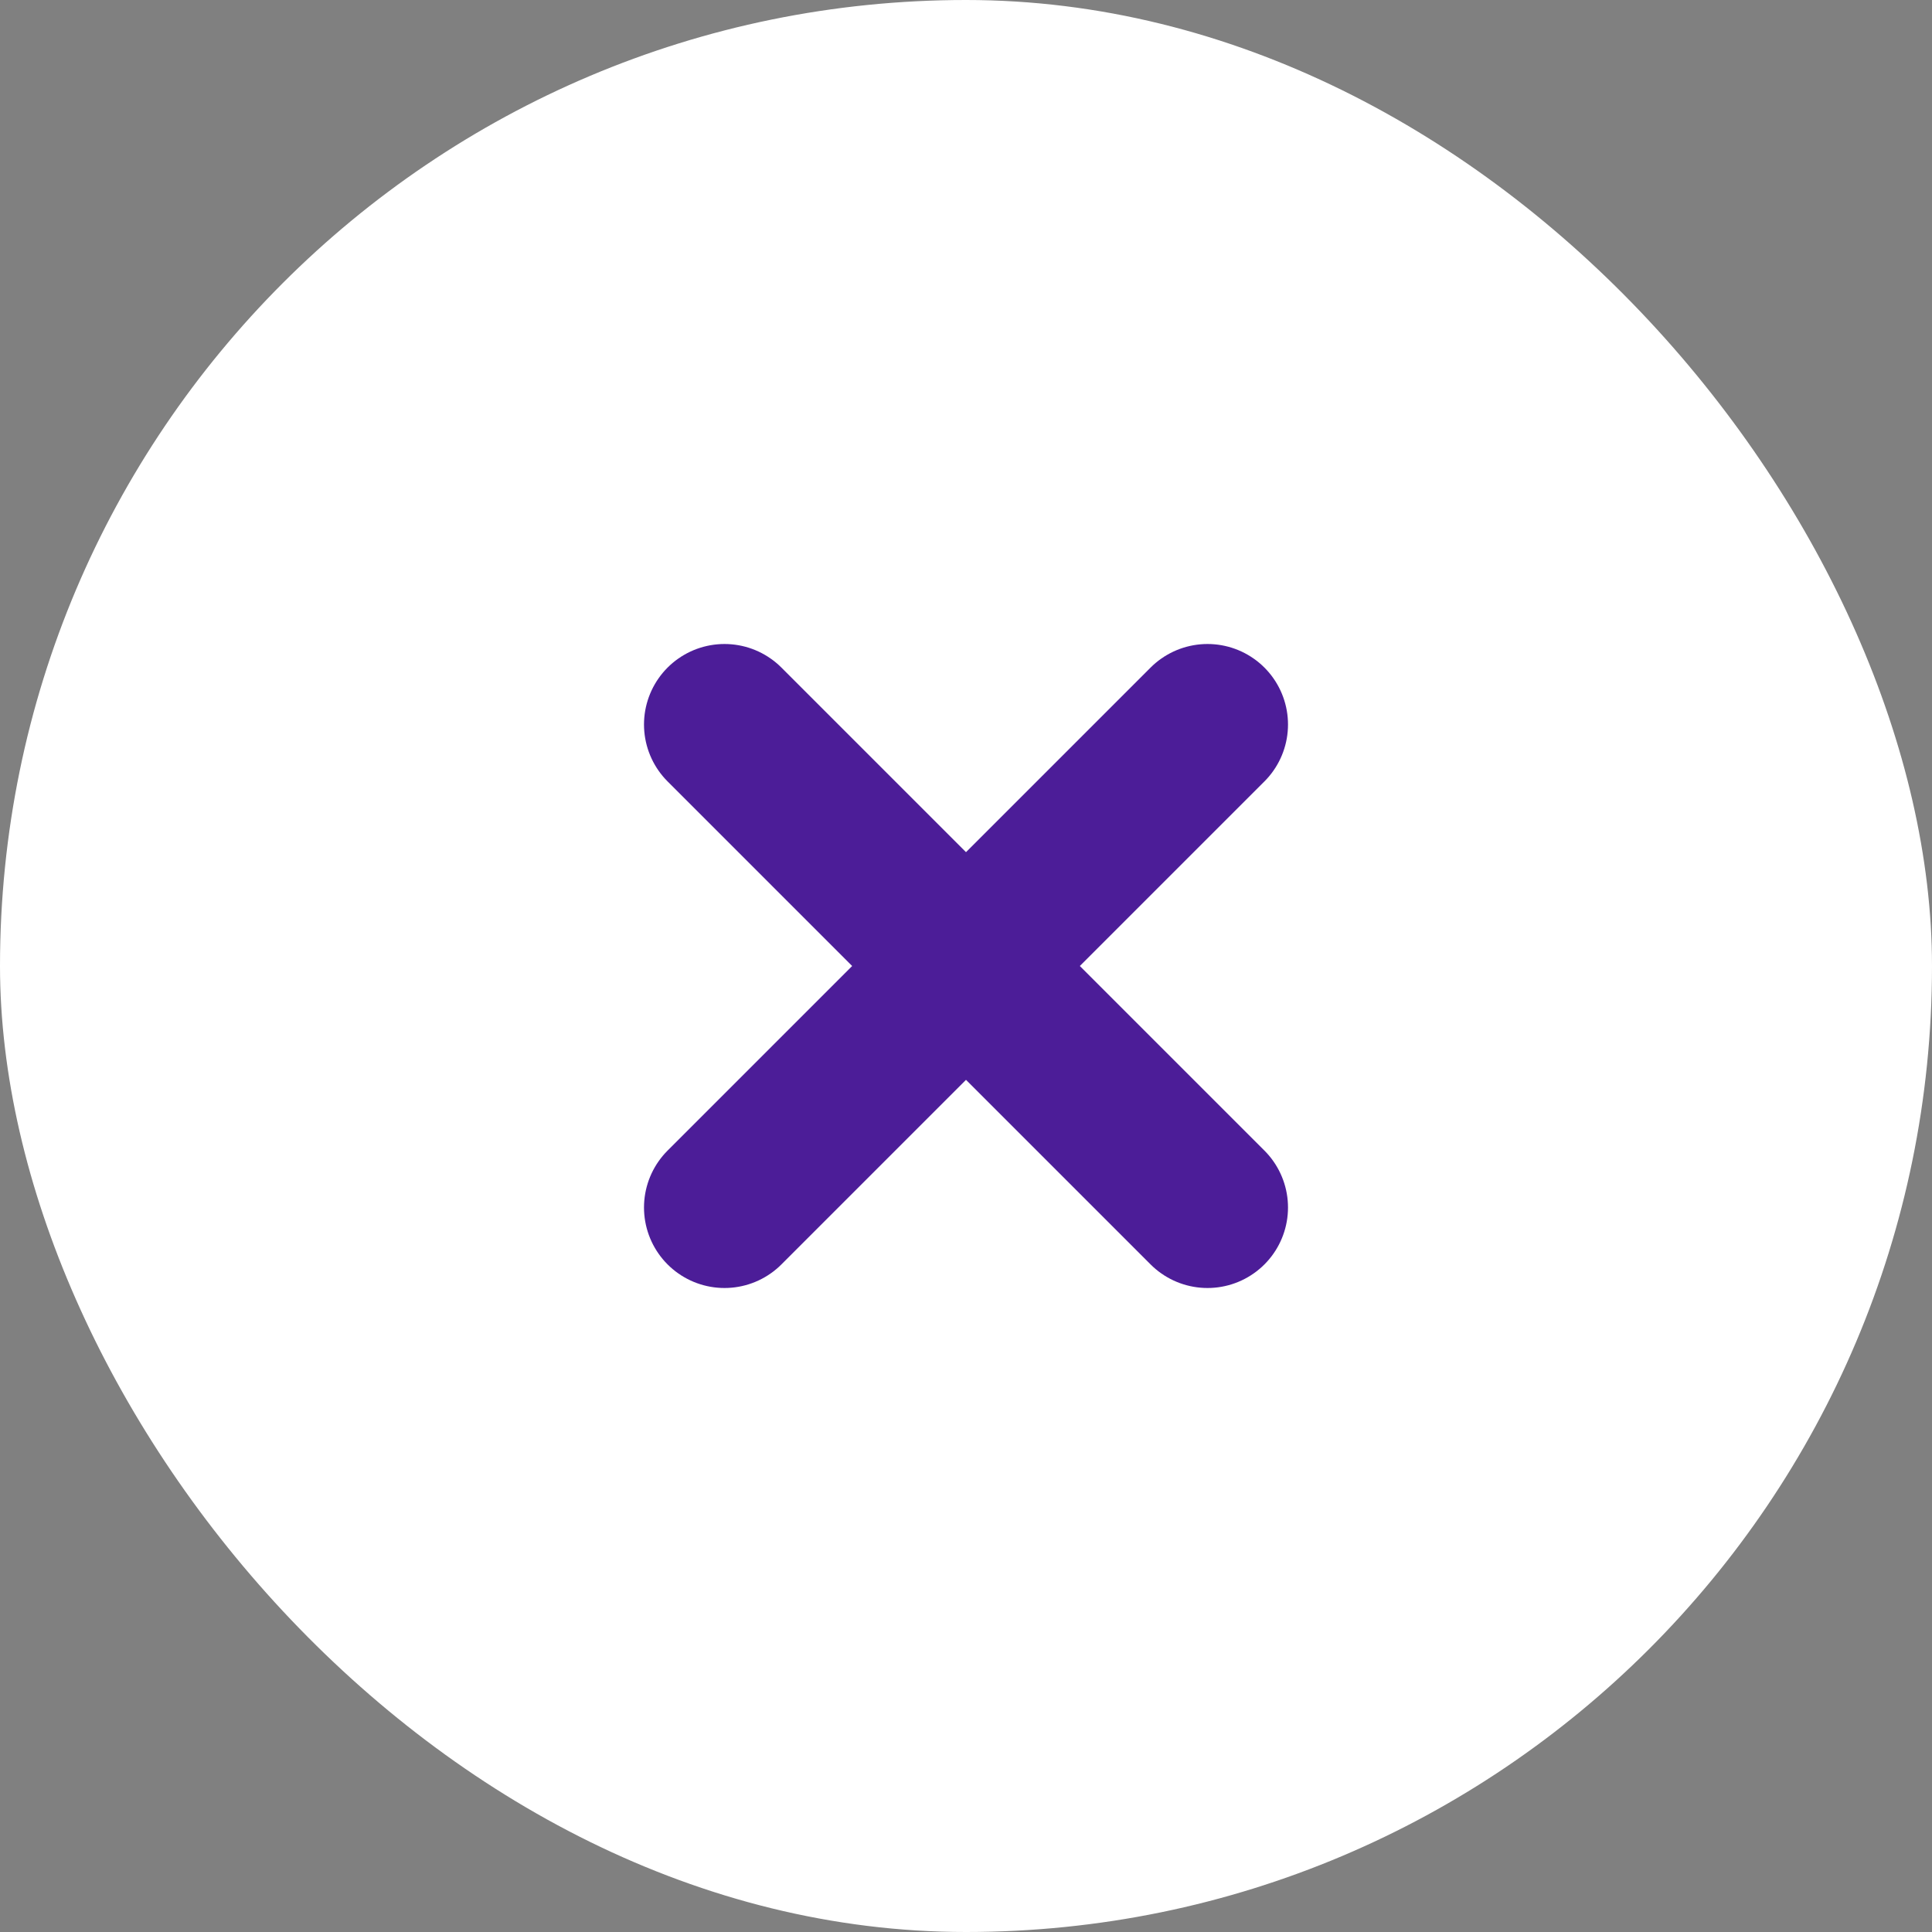 <svg width="24" height="24" viewBox="0 0 24 24" fill="none" xmlns="http://www.w3.org/2000/svg">
<rect x="0" y="0" width="24" height="24" fill="#808080" stroke="none"/>
<rect width="24" height="24" rx="12" fill="white"/>
<path d="M15 15L12 12M12 12L9 9M12 12L15 9M12 12L9 15" stroke="#4C1D98" stroke-width="2" stroke-linecap="round" stroke-linejoin="round"/>
</svg>

